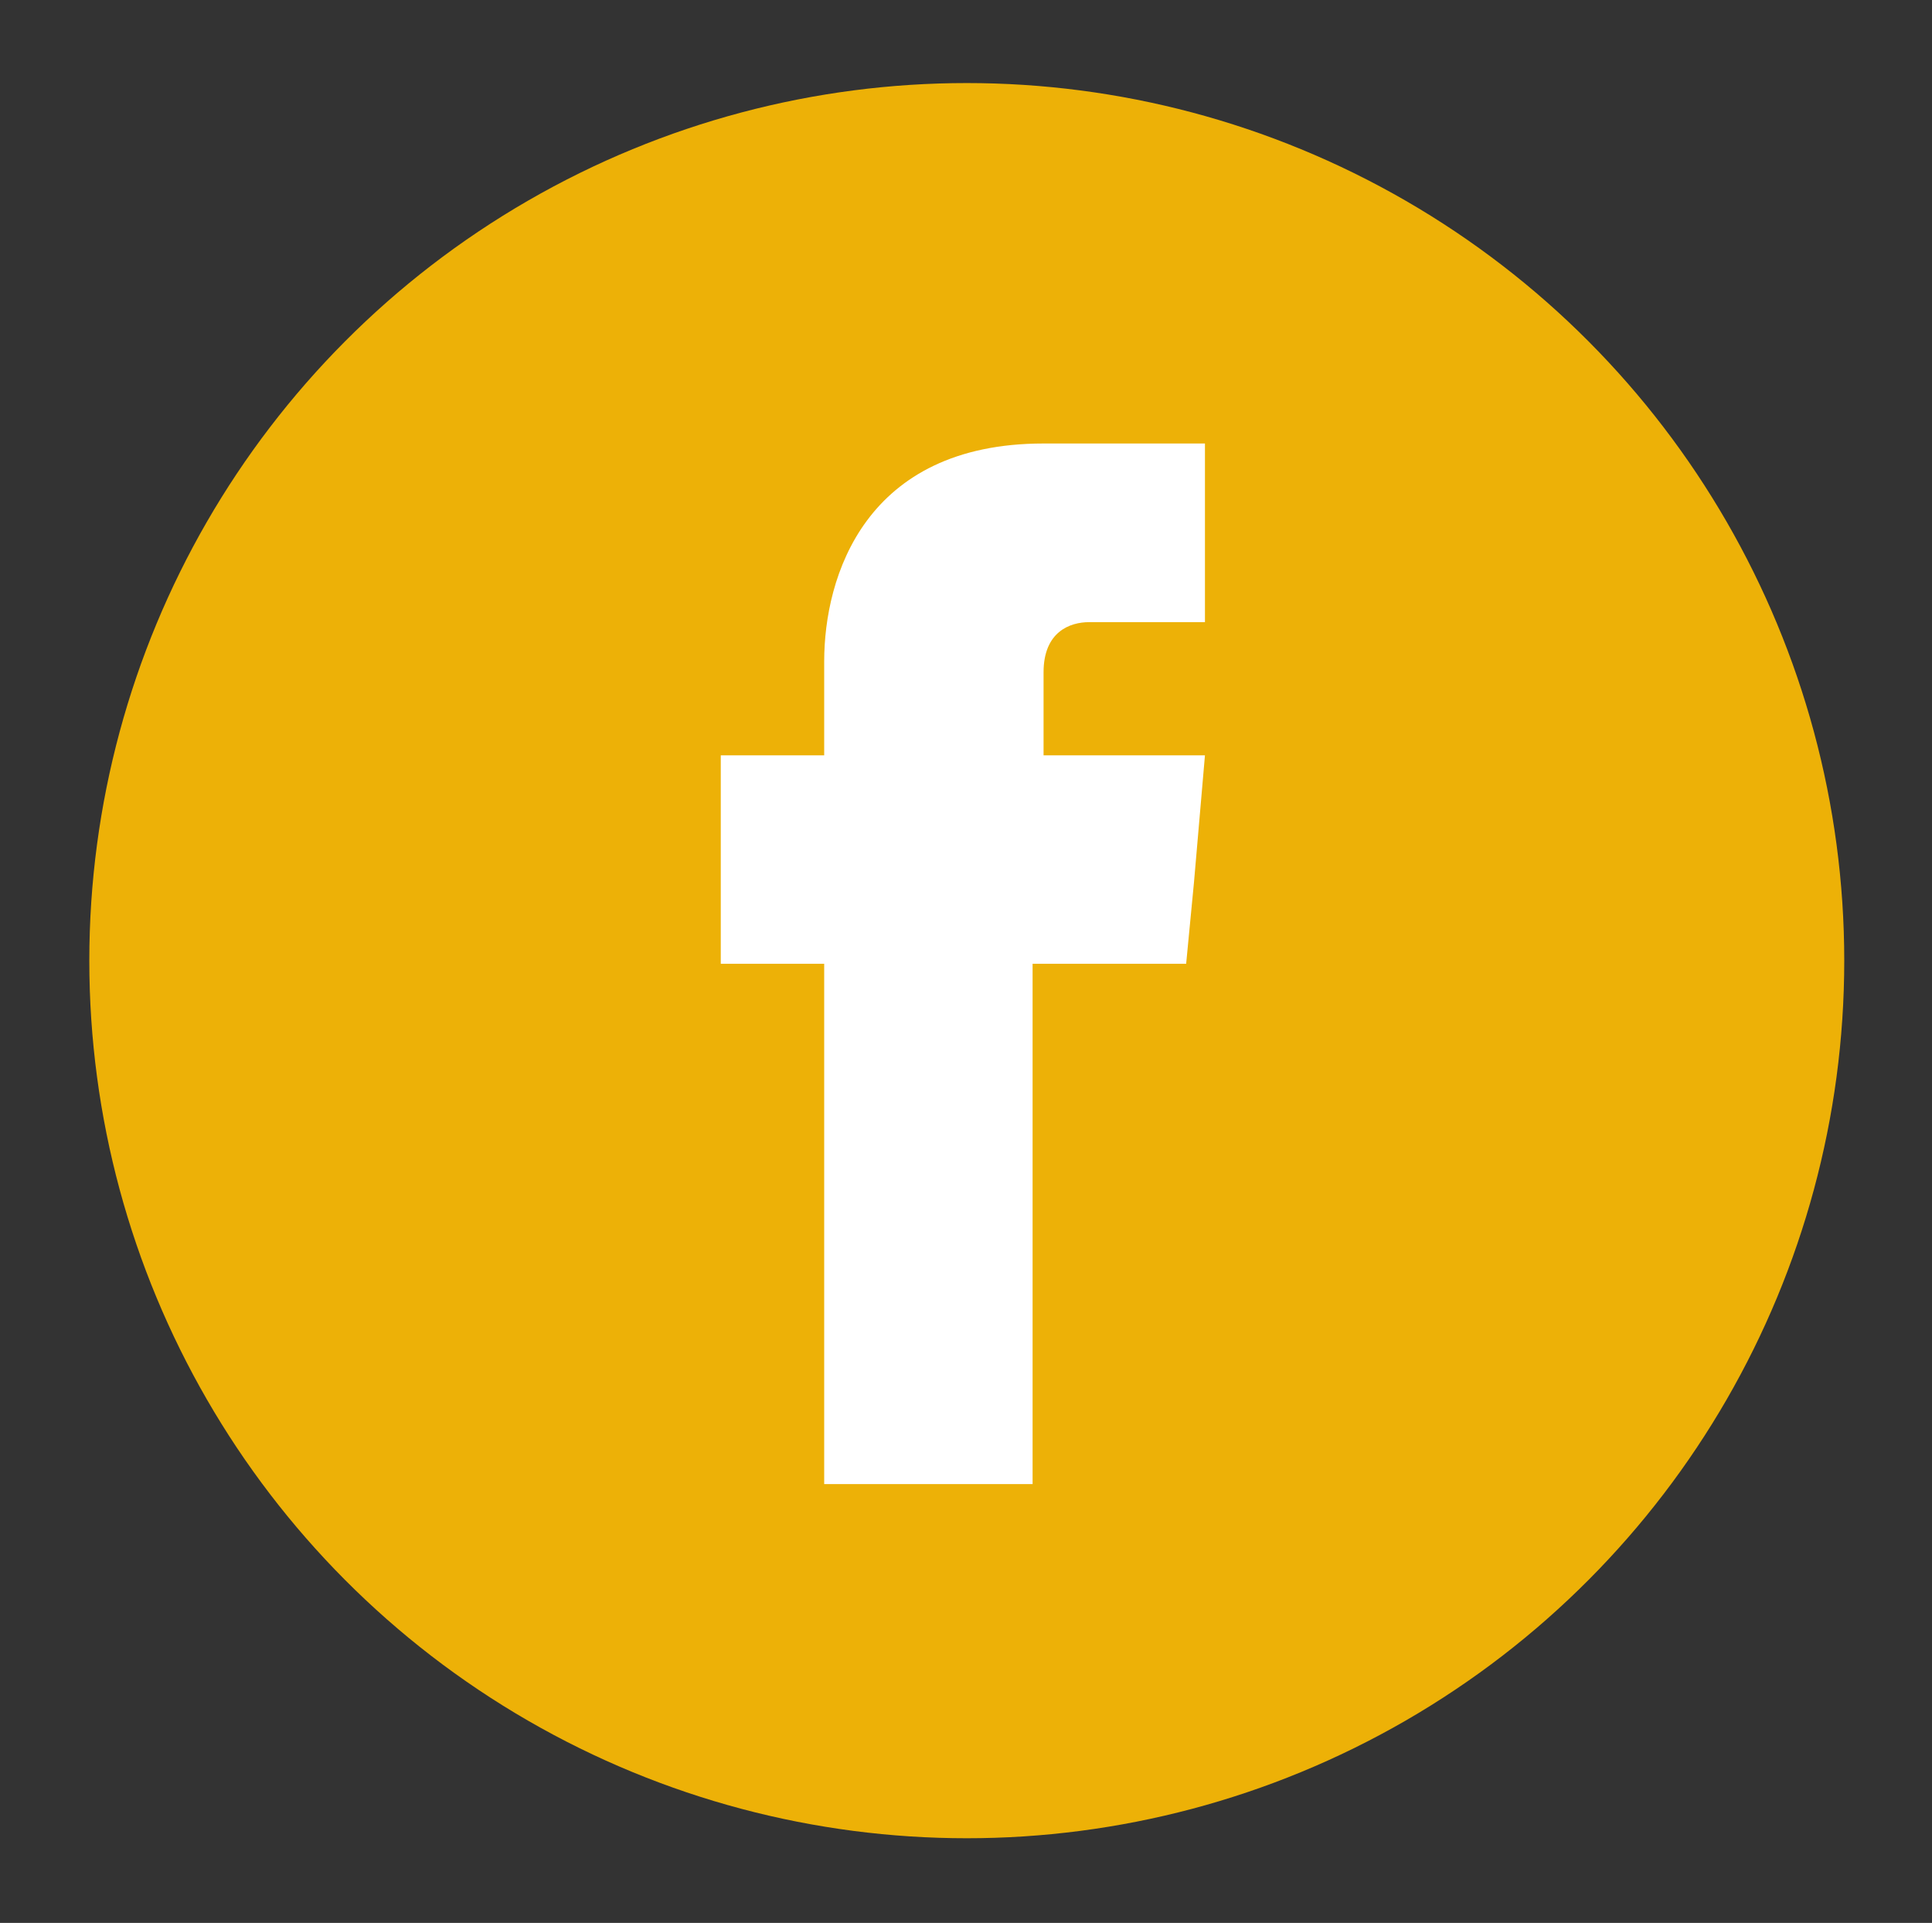 <?xml version="1.0" encoding="utf-8"?>
<!-- Generator: Adobe Illustrator 19.0.0, SVG Export Plug-In . SVG Version: 6.00 Build 0)  -->
<svg version="1.1" id="Camada_1" xmlns="http://www.w3.org/2000/svg" xmlns:xlink="http://www.w3.org/1999/xlink" x="0px" y="0px"
	 viewBox="-358 236.6 123.3 122.7" style="enable-background:new -358 236.6 123.3 122.7;" xml:space="preserve">
<rect x="-358" y="236.6" width="123.3" height="122.7" fill="#333333" stroke="none"/>
<style type="text/css">
	.st0{display:none;}
	.st1{display:inline;fill:none;stroke:#E41B17;stroke-miterlimit:10;}
	.st2{fill:#EDB107;}
	.st3{fill:#FFFFFF;}
</style>
<g id="Camada_2" class="st0">
	<rect id="XMLID_109_" x="-1526" y="1126.4" class="st1" width="123.3" height="122.7"/>
</g>
<g id="Camada_1_1_">
	<g id="XMLID_110_">
		<circle id="XMLID_21_" class="st2" cx="-296.3" cy="297.9" r="56"/>
		<path id="XMLID_19_" class="st3" d="M-291.4,284.8v-5.3c0-2.6,1.7-3.2,2.9-3.2c1.2,0,7.4,0,7.4,0v-11.4h-10.3
			c-11.4,0-14,8.5-14,13.9v6h-6.6v8v5.3h6.6c0,15,0,33.2,0,33.2h13.3c0,0,0-18.3,0-33.2h9.8l0.5-5.2l0.7-8.1
			C-281,284.8-291.4,284.8-291.4,284.8z"/>
	</g>
</g>
</svg>
